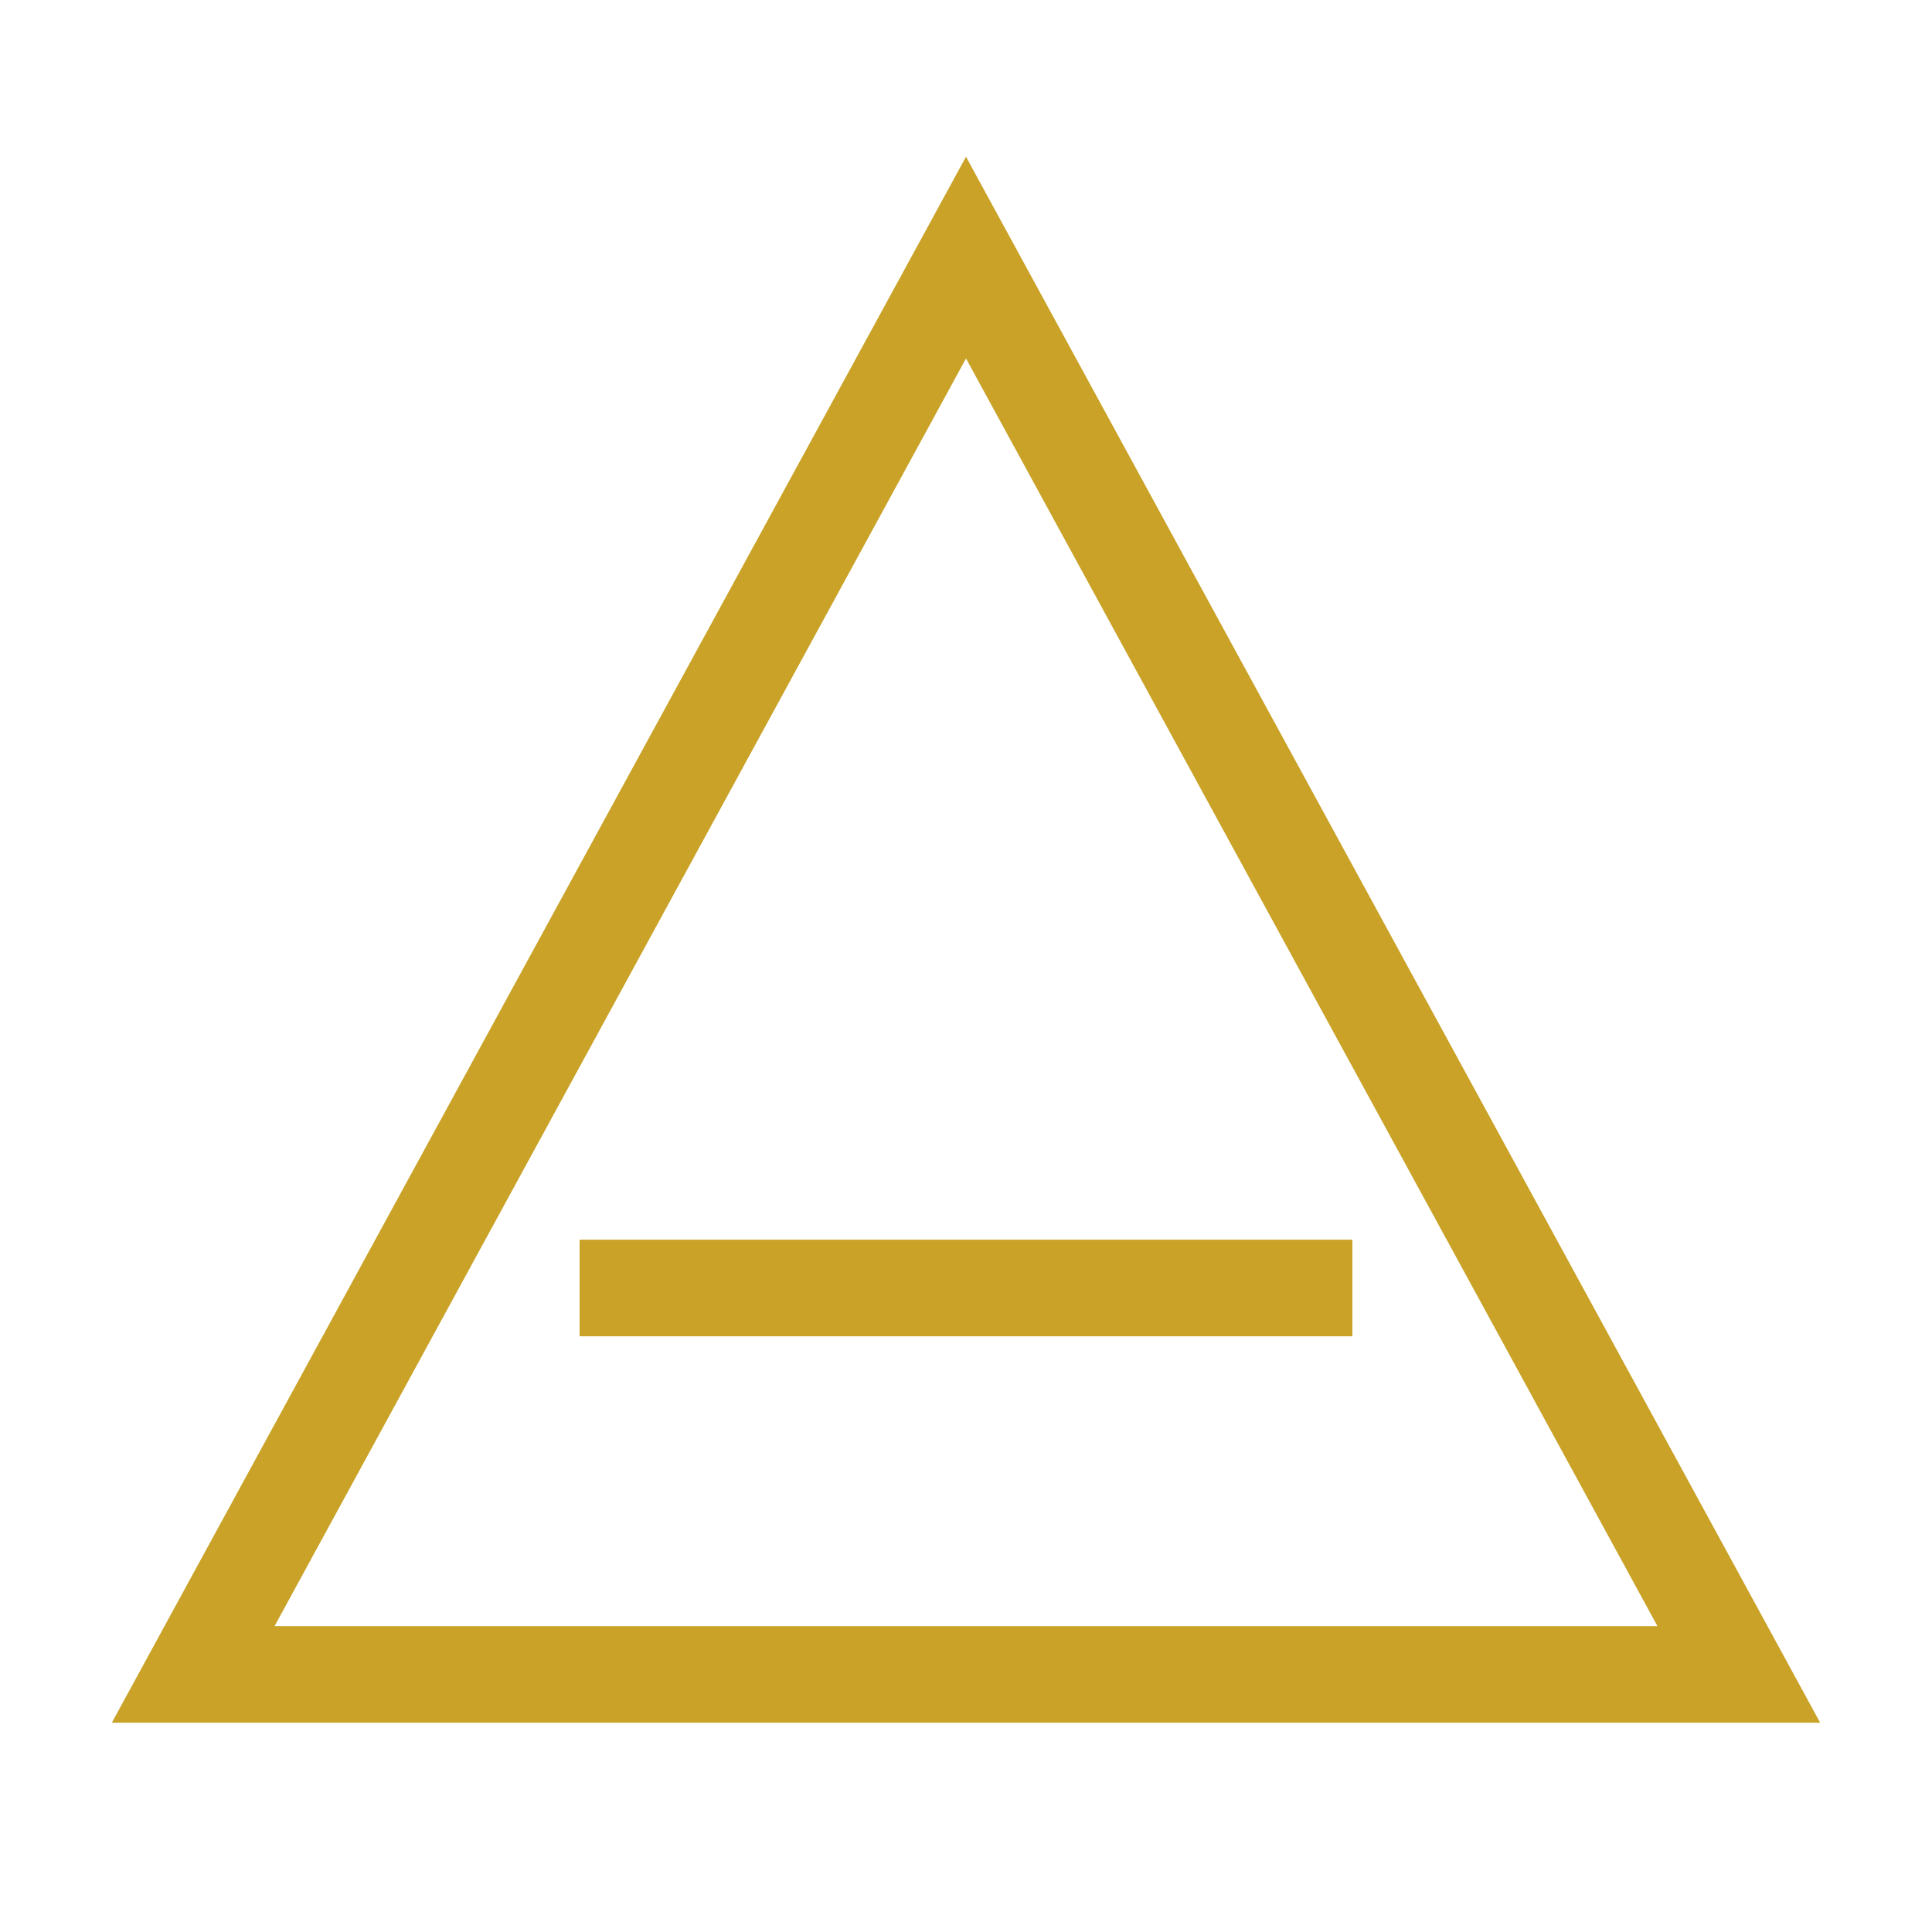 <svg width="32" height="32" viewBox="0 0 60 60" fill="none" xmlns="http://www.w3.org/2000/svg">
  <path d="M30 8 L54 52 L6 52 Z" stroke="#c9a227" stroke-width="3" fill="none" stroke-linejoin="miter"/>
  <line x1="18" y1="40" x2="42" y2="40" stroke="#c9a227" stroke-width="3"/>
</svg>
